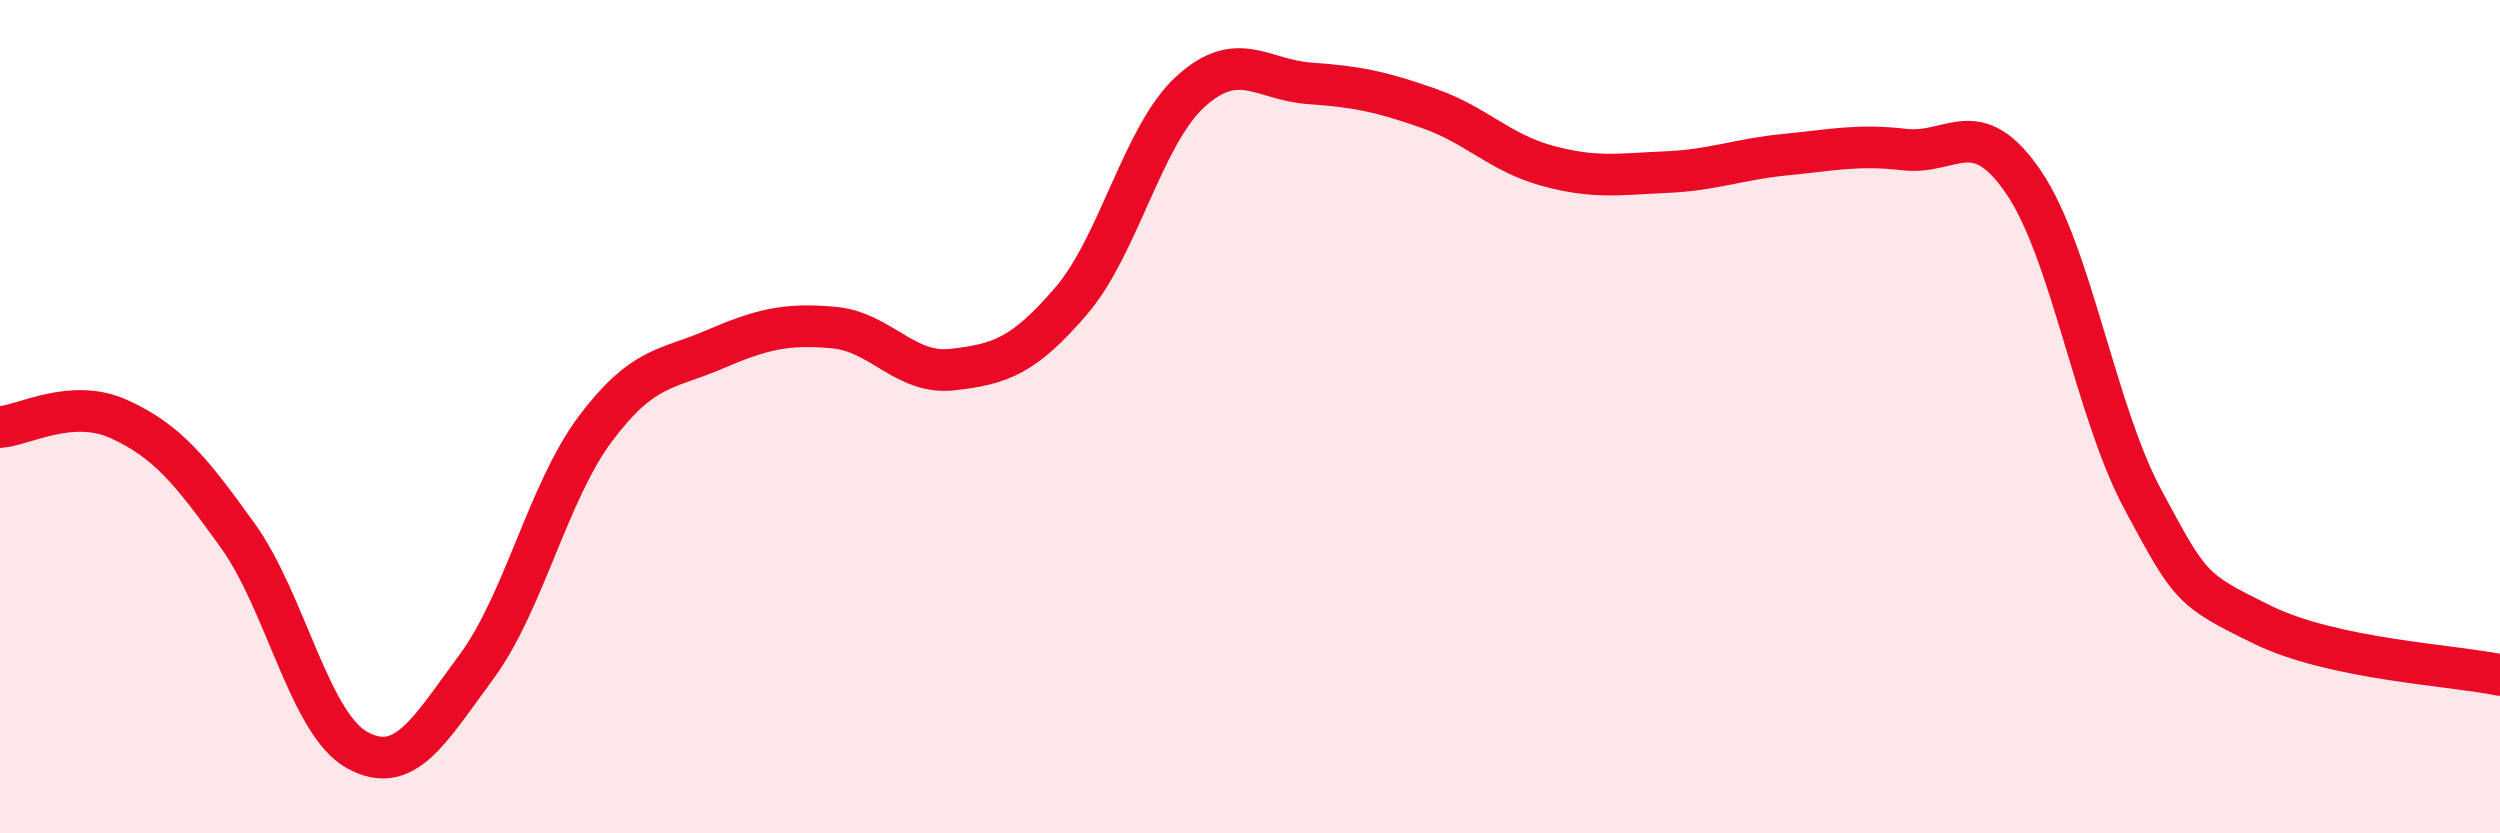 
    <svg width="60" height="20" viewBox="0 0 60 20" xmlns="http://www.w3.org/2000/svg">
      <path
        d="M 0,10.25 C 0.57,10.21 1.72,9.54 2.86,10.06 C 4,10.58 4.57,11.27 5.71,12.86 C 6.85,14.45 7.43,17.37 8.57,18 C 9.71,18.63 10.29,17.55 11.43,16.01 C 12.57,14.47 13.15,11.81 14.29,10.29 C 15.43,8.77 16,8.88 17.14,8.39 C 18.28,7.9 18.86,7.76 20,7.86 C 21.14,7.96 21.72,9 22.86,8.87 C 24,8.74 24.57,8.55 25.71,7.22 C 26.85,5.89 27.43,3.24 28.57,2.2 C 29.71,1.16 30.29,1.92 31.43,2 C 32.57,2.08 33.15,2.2 34.29,2.6 C 35.43,3 36,3.67 37.14,3.98 C 38.28,4.29 38.86,4.18 40,4.13 C 41.14,4.08 41.72,3.82 42.86,3.71 C 44,3.6 44.57,3.46 45.71,3.59 C 46.85,3.72 47.43,2.7 48.57,4.38 C 49.71,6.06 50.29,9.87 51.43,11.99 C 52.57,14.11 52.58,14.15 54.29,14.99 C 56,15.83 58.86,15.96 60,16.2L60 20L0 20Z"
        fill="#EB0A25"
        opacity="0.1"
        stroke-linecap="round"
        stroke-linejoin="round"
      />
      <path
        d="M 0,10.25 C 0.57,10.21 1.72,9.54 2.86,10.06 C 4,10.58 4.57,11.27 5.71,12.86 C 6.85,14.45 7.43,17.37 8.57,18 C 9.71,18.63 10.29,17.55 11.43,16.01 C 12.57,14.47 13.15,11.81 14.29,10.29 C 15.43,8.77 16,8.88 17.14,8.39 C 18.28,7.9 18.86,7.76 20,7.86 C 21.14,7.96 21.72,9 22.86,8.87 C 24,8.74 24.57,8.55 25.71,7.22 C 26.85,5.89 27.43,3.24 28.57,2.2 C 29.71,1.16 30.29,1.92 31.43,2 C 32.57,2.08 33.15,2.2 34.29,2.6 C 35.43,3 36,3.67 37.14,3.98 C 38.28,4.29 38.86,4.18 40,4.13 C 41.14,4.08 41.72,3.82 42.86,3.71 C 44,3.6 44.57,3.46 45.71,3.59 C 46.85,3.72 47.43,2.7 48.57,4.38 C 49.71,6.06 50.29,9.87 51.43,11.99 C 52.57,14.11 52.58,14.15 54.29,14.99 C 56,15.83 58.86,15.96 60,16.2"
        stroke="#EB0A25"
        stroke-width="1"
        fill="none"
        stroke-linecap="round"
        stroke-linejoin="round"
      />
    </svg>
  